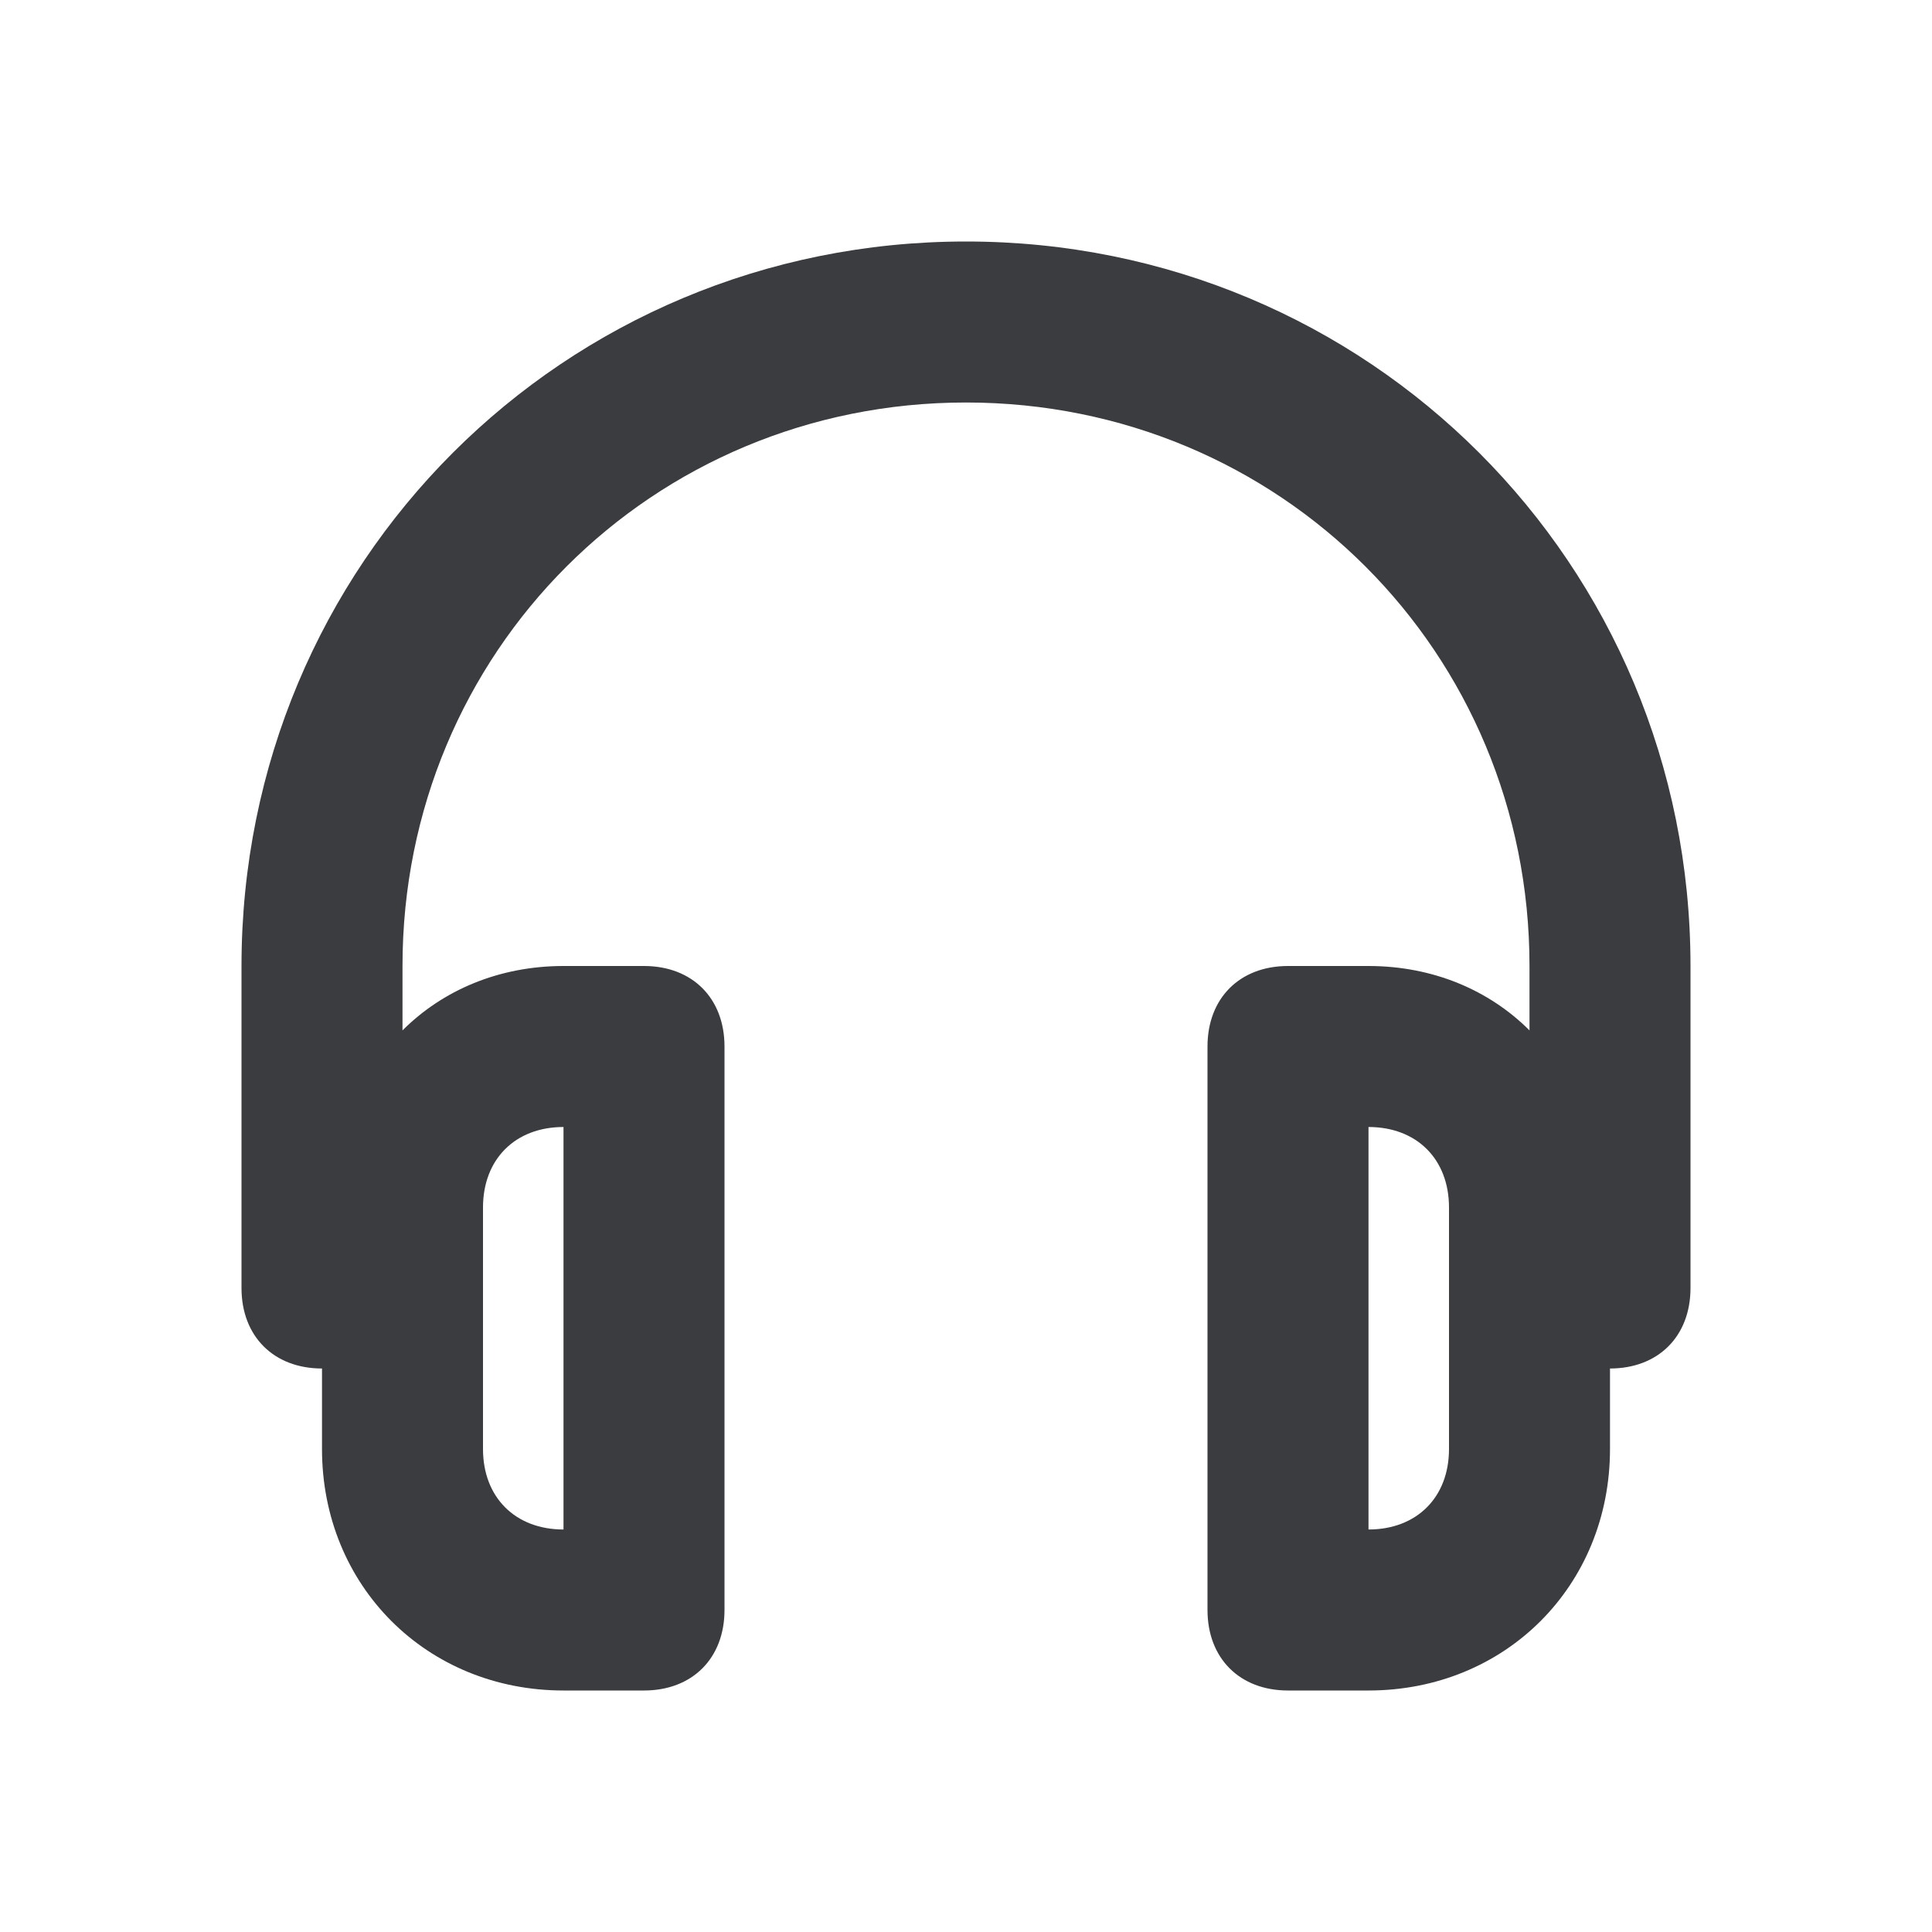 <svg width="24" height="24" viewBox="0 0 24 24" fill="none" xmlns="http://www.w3.org/2000/svg">
<path d="M12 3C7 3 3 7 3 12V16C3 16.6 3.4 17 4 17V18C4 19.7 5.3 21 7 21H8C8.6 21 9 20.6 9 20V13C9 12.4 8.6 12 8 12H7C6.2 12 5.5 12.3 5 12.8V12C5 8.1 8.1 5 12 5C15.9 5 19 8.1 19 12V12.8C18.5 12.3 17.8 12 17 12H16C15.4 12 15 12.4 15 13V20C15 20.6 15.4 21 16 21H17C18.7 21 20 19.7 20 18V17C20.6 17 21 16.6 21 16V12C21 7 17 3 12 3ZM6 15C6 14.4 6.4 14 7 14V19C6.4 19 6 18.6 6 18V15ZM18 18C18 18.6 17.6 19 17 19V14C17.6 14 18 14.4 18 15V18Z" fill="#3B3C3F"/>
</svg>
